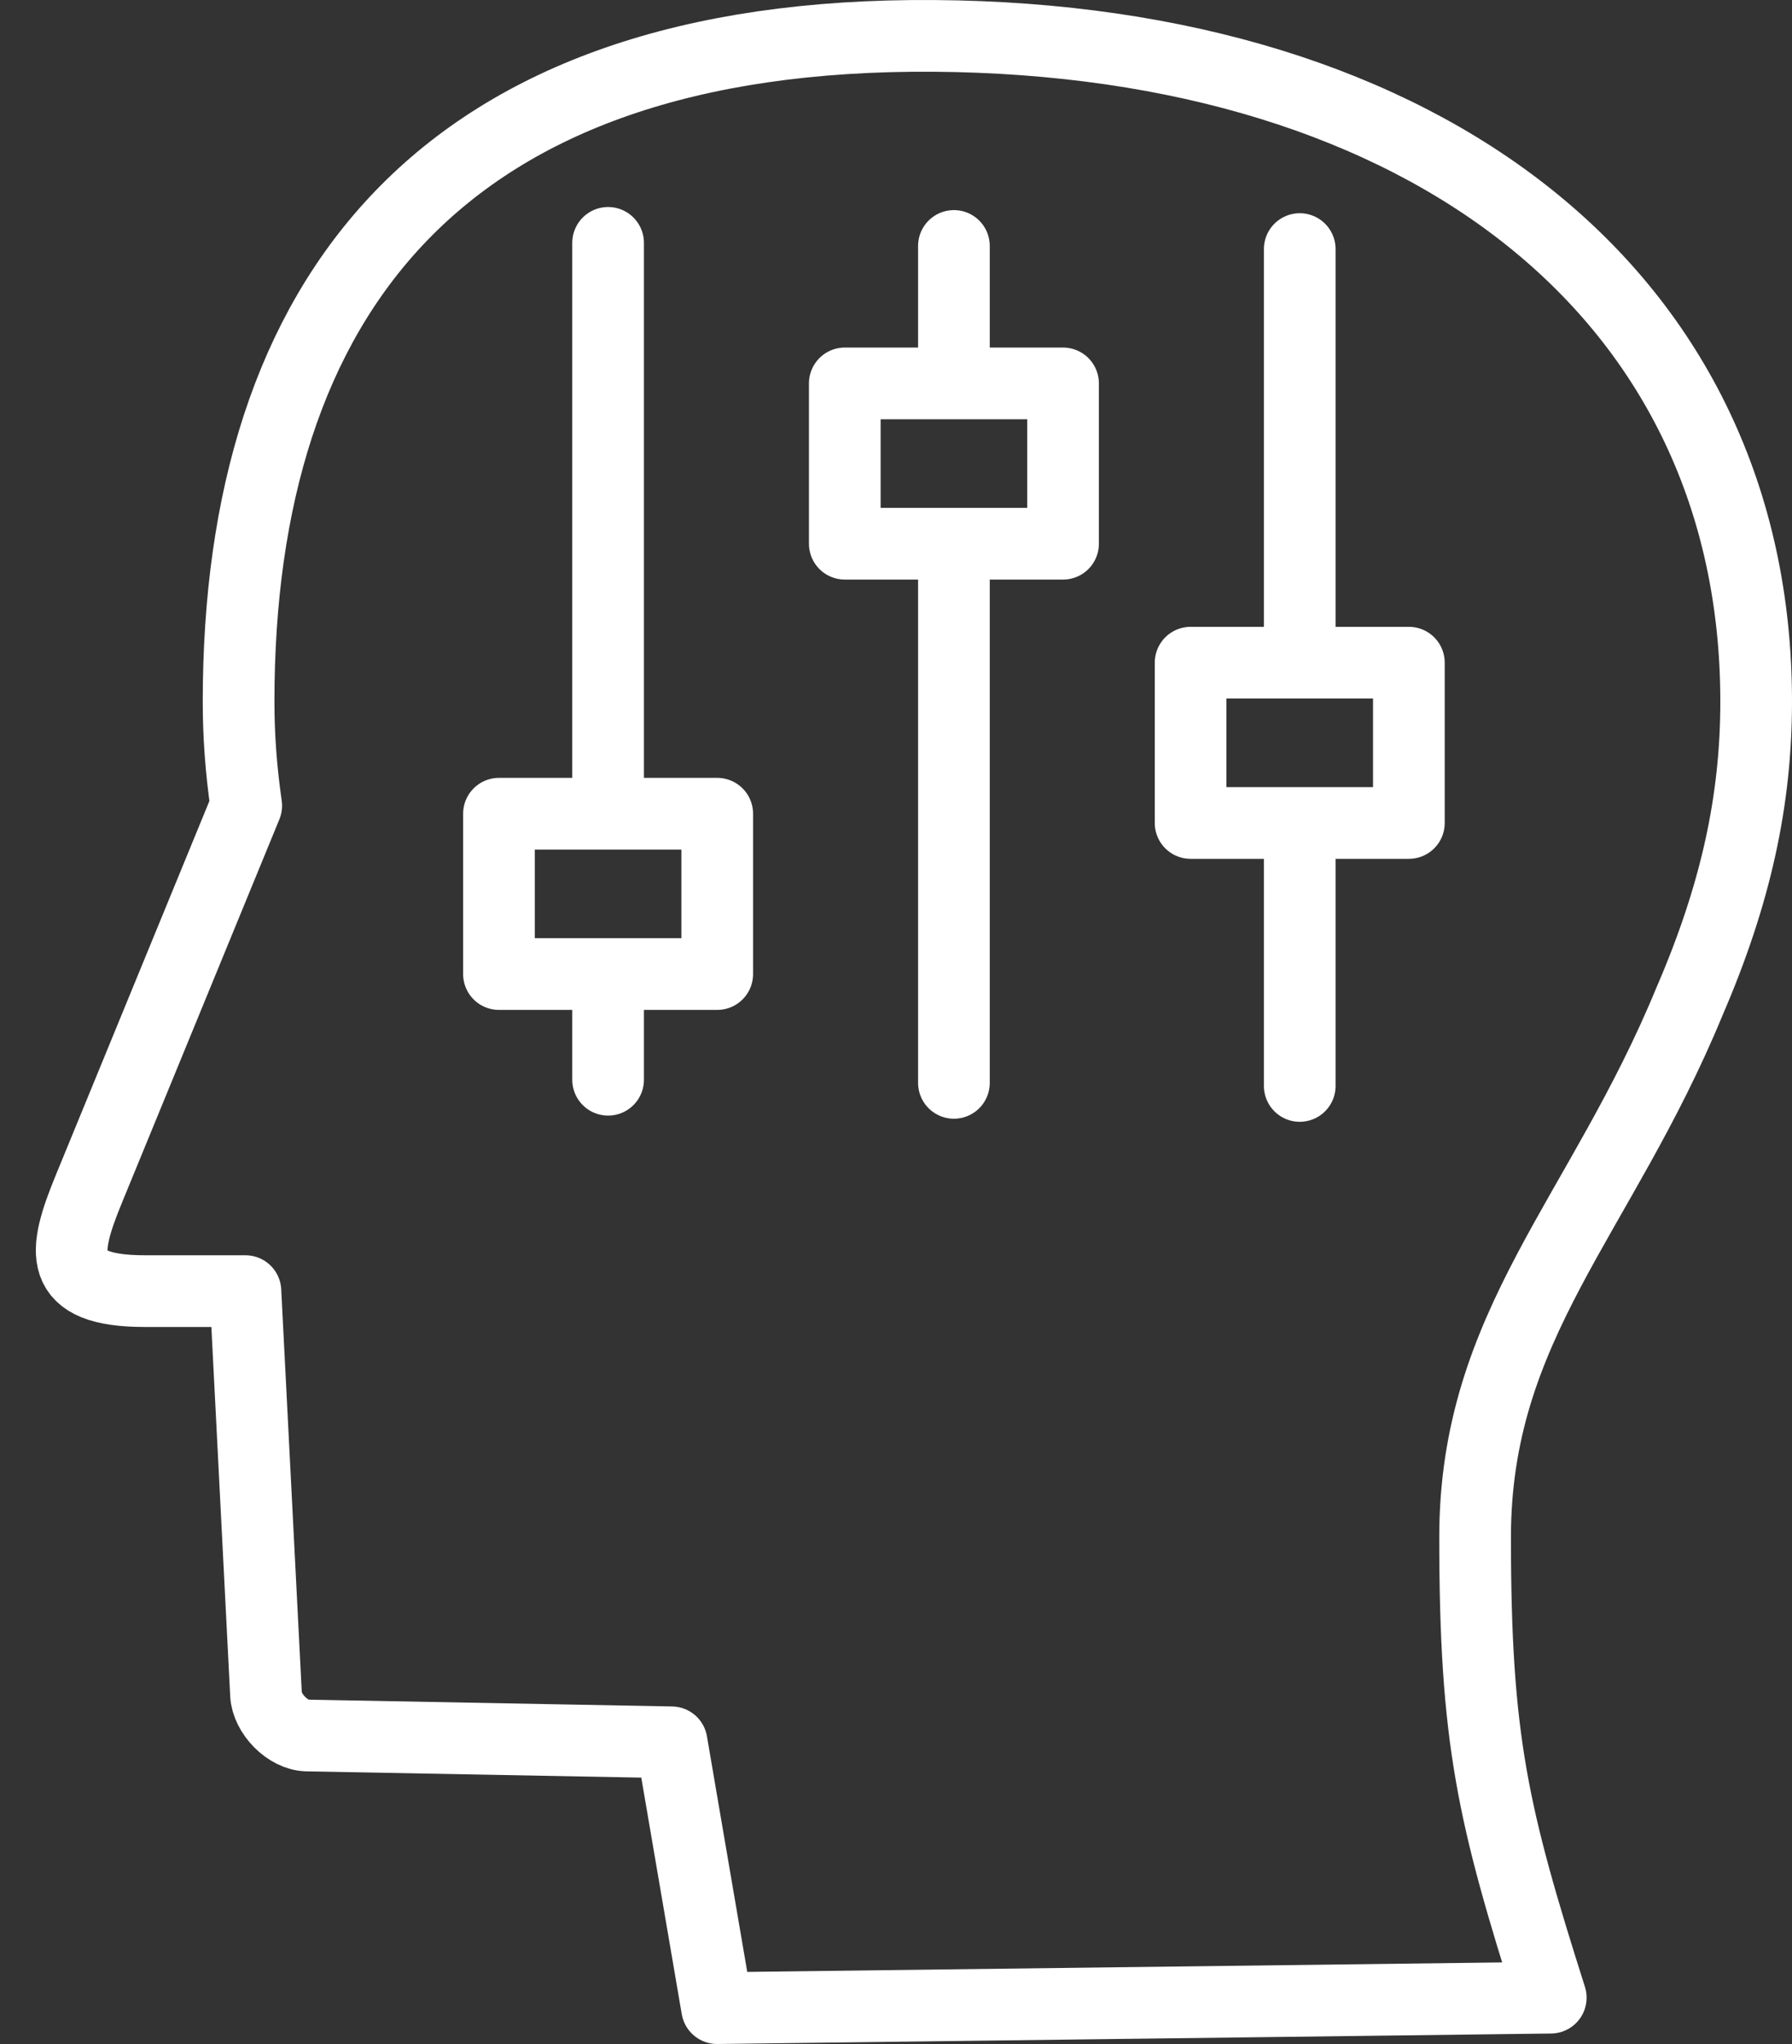 <?xml version="1.0" encoding="UTF-8"?>
<svg width="50px" height="57px" viewBox="0 0 50 57" version="1.1" xmlns="http://www.w3.org/2000/svg" xmlns:xlink="http://www.w3.org/1999/xlink">
    <rect x="0" y="0" width="50" height="57" fill="#333333" stroke="none"/>
    <title>Group 24</title>
    <g id="Leadership-Designs" stroke="none" stroke-width="1" fill="none" fill-rule="evenodd" stroke-linecap="round" stroke-linejoin="round">
        <g id="SPF_Grad_Leadership" transform="translate(-473, -1990)" stroke="#FFFFFF" stroke-width="2">
            <g id="Group-24" transform="translate(475, 1991)">
                <polygon id="Path" points="31.22 21.95 37.31 21.95 37.31 17.48 31.22 17.48"></polygon>
                <path d="M34.265,16.826 L34.265,5.946 L34.265,16.826 Z" id="Path"></path>
                <path d="M34.265,29.283 L34.265,22.485 L34.265,29.283 Z" id="Path"></path>
                <polygon id="Path" points="21.571 14.162 27.661 14.162 27.661 9.692 21.571 9.692"></polygon>
                <path d="M24.616,9.053 L24.616,5.859 L24.616,9.053 Z" id="Path"></path>
                <path d="M24.616,29.197 L24.616,14.799 L24.616,29.197 Z" id="Path"></path>
                <polygon id="Path" points="11.922 26.163 18.012 26.163 18.012 21.692 11.922 21.692"></polygon>
                <path d="M14.967,21.101 L14.967,5.773 L14.967,21.101 Z" id="Path"></path>
                <path d="M14.967,29.11 L14.967,26.468 L14.967,29.11 Z" id="Path"></path>
                <path d="M18.008,55 L16.739,47.587 L6.568,47.397 C6.029,47.387 5.449,46.791 5.422,46.253 L4.848,35.005 L2.043,35.005 C-0.446,35.005 -0.245,33.918 0.483,32.147 L4.87,21.468 C4.724,20.446 4.657,19.512 4.657,18.563 C4.657,7.271 10.305,-0.102 24.069,0.001 C37.832,0.104 47,7.271 47,18.563 C47,21.301 46.442,23.914 45.14,26.926 C42.668,32.923 39.158,35.938 39.158,41.869 C39.158,47.514 39.651,49.615 41.269,54.708 L18.008,55 Z" id="Path"></path>
            </g>
        </g>
    </g>
</svg>